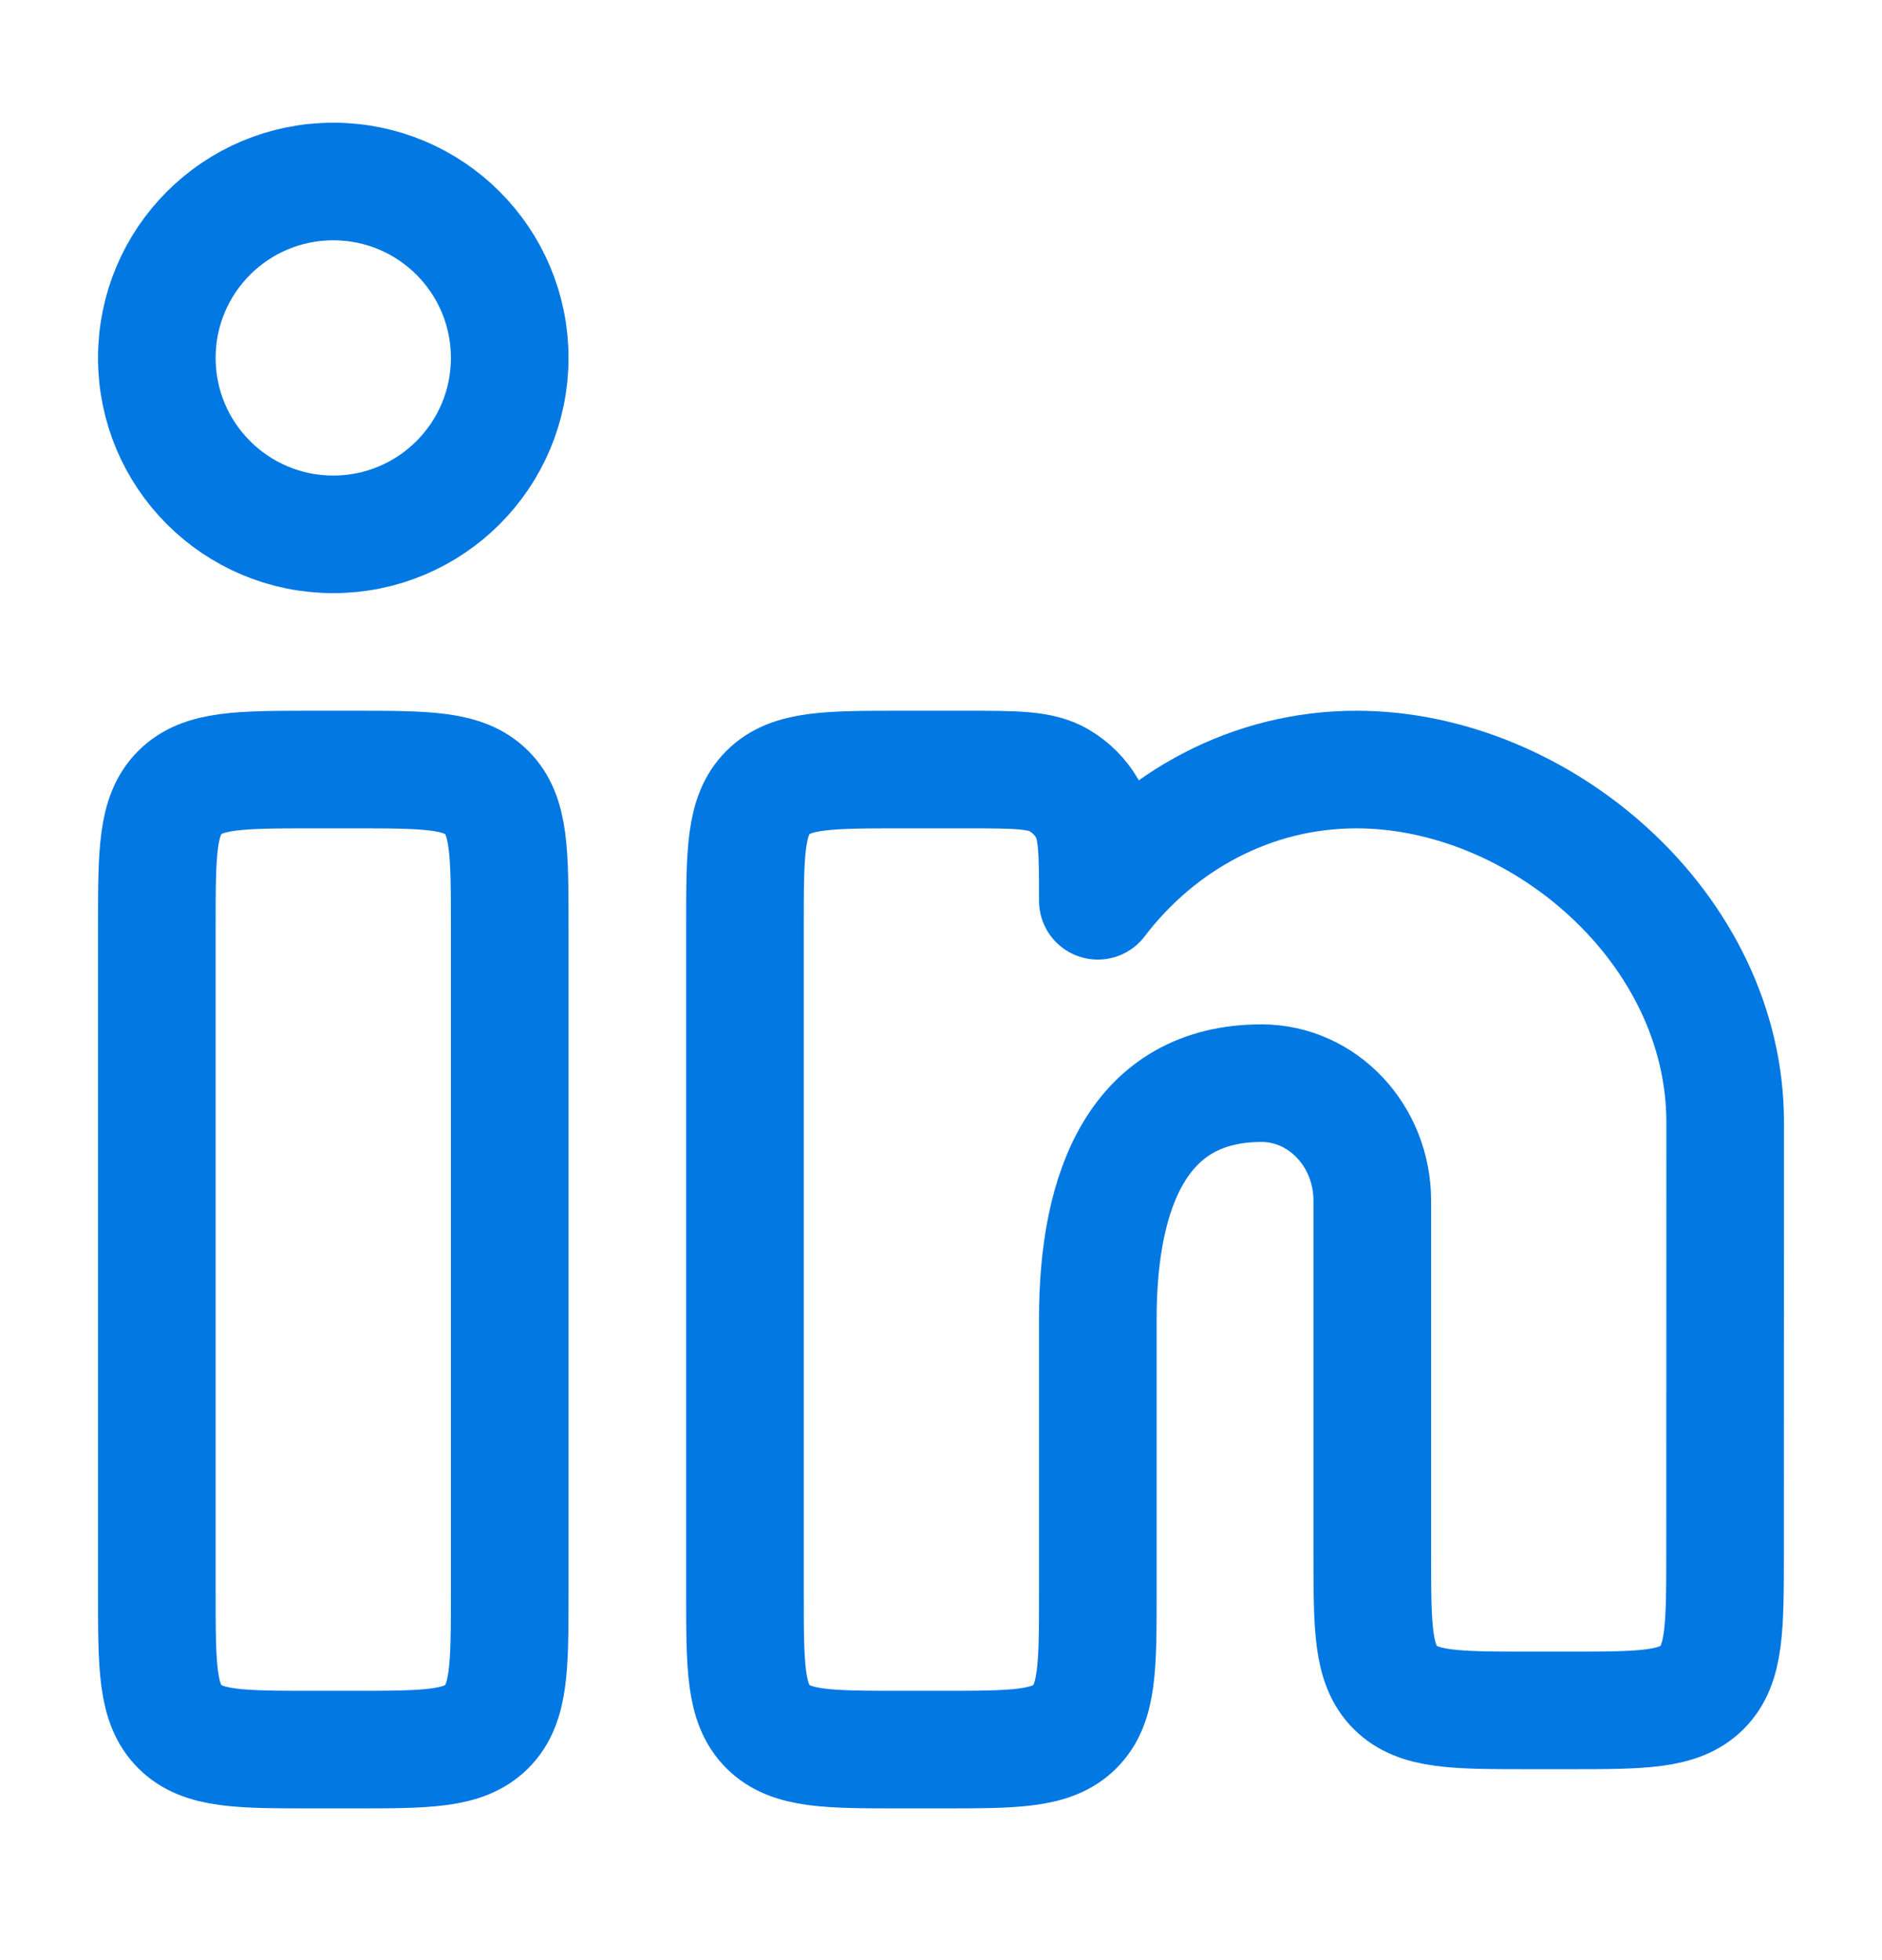 <svg width="24" height="25" viewBox="0 0 24 25" fill="none" xmlns="http://www.w3.org/2000/svg">
<path d="M4.5 9.815H4C3.057 9.815 2.586 9.815 2.293 10.108C2 10.401 2 10.872 2 11.815V20.315C2 21.258 2 21.729 2.293 22.022C2.586 22.315 3.057 22.315 4 22.315H4.5C5.443 22.315 5.914 22.315 6.207 22.022C6.5 21.729 6.5 21.258 6.5 20.315V11.815C6.5 10.872 6.5 10.401 6.207 10.108C5.914 9.815 5.443 9.815 4.5 9.815Z" stroke="#0278E3" stroke-width="1.5"/>
<path d="M6.5 4.565C6.5 5.808 5.493 6.815 4.25 6.815C3.007 6.815 2 5.808 2 4.565C2 3.322 3.007 2.315 4.25 2.315C5.493 2.315 6.5 3.322 6.5 4.565Z" stroke="#0278E3" stroke-width="1.5"/>
<path d="M12.326 9.815H11.5C10.557 9.815 10.086 9.815 9.793 10.108C9.5 10.401 9.5 10.872 9.5 11.815V20.315C9.5 21.258 9.5 21.729 9.793 22.022C10.086 22.315 10.557 22.315 11.5 22.315H12C12.943 22.315 13.414 22.315 13.707 22.022C14 21.729 14 21.258 14 20.315L14 16.815C14 15.158 14.528 13.815 16.088 13.815C16.868 13.815 17.5 14.487 17.5 15.315V19.815C17.5 20.758 17.5 21.229 17.793 21.522C18.086 21.815 18.557 21.815 19.5 21.815H19.999C20.941 21.815 21.413 21.815 21.706 21.522C21.998 21.229 21.998 20.758 21.999 19.816L22 14.315C22 11.83 19.636 9.815 17.297 9.815C15.965 9.815 14.777 10.468 14 11.489C14 10.859 14 10.544 13.863 10.31C13.777 10.162 13.653 10.039 13.505 9.952C13.271 9.815 12.956 9.815 12.326 9.815Z" stroke="#0278E3" stroke-width="1.5" stroke-linejoin="round"/>
</svg>
